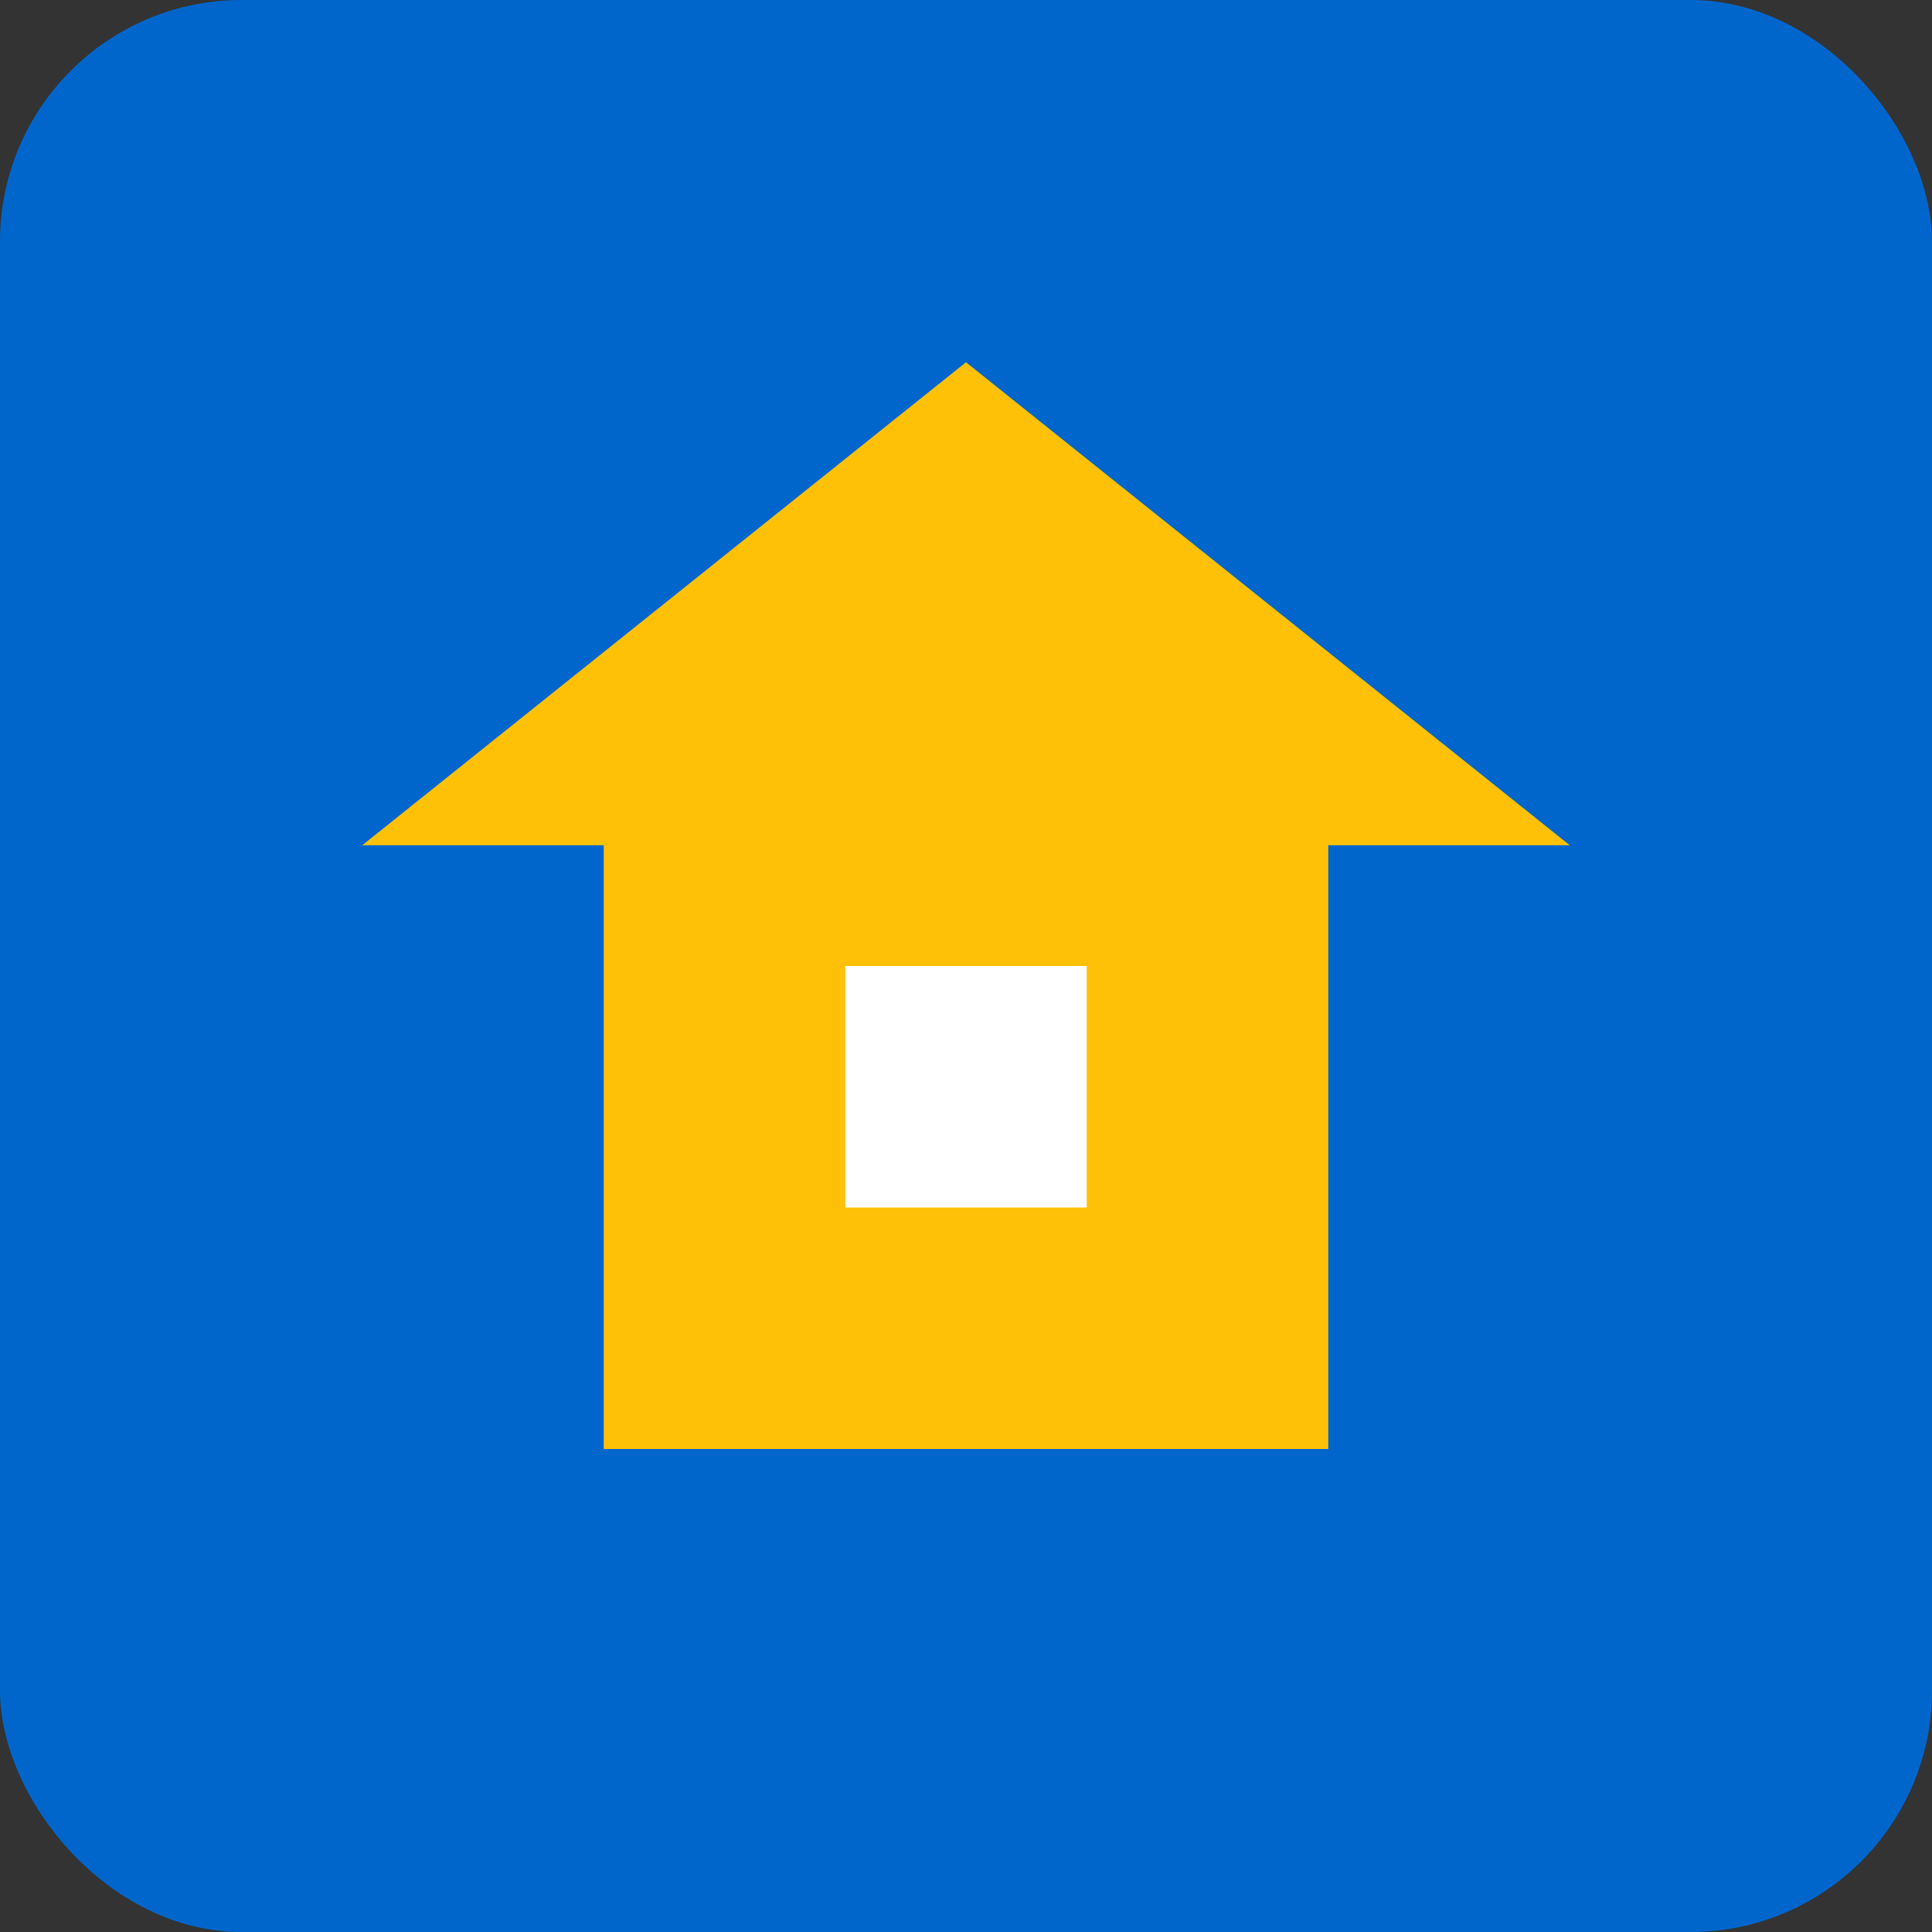 <svg width="32" height="32" viewBox="0 0 32 32" fill="none" xmlns="http://www.w3.org/2000/svg">
  <rect x="0" y="0" width="32" height="32" fill="#333333" stroke="none"/>
  <rect width="32" height="32" rx="4" fill="#0066CC"/>
  <path d="M16 6L6 14H10V24H22V14H26L16 6Z" fill="#FFC107"/>
  <path d="M14 16H18V20H14V16Z" fill="#FFFFFF"/>
</svg>